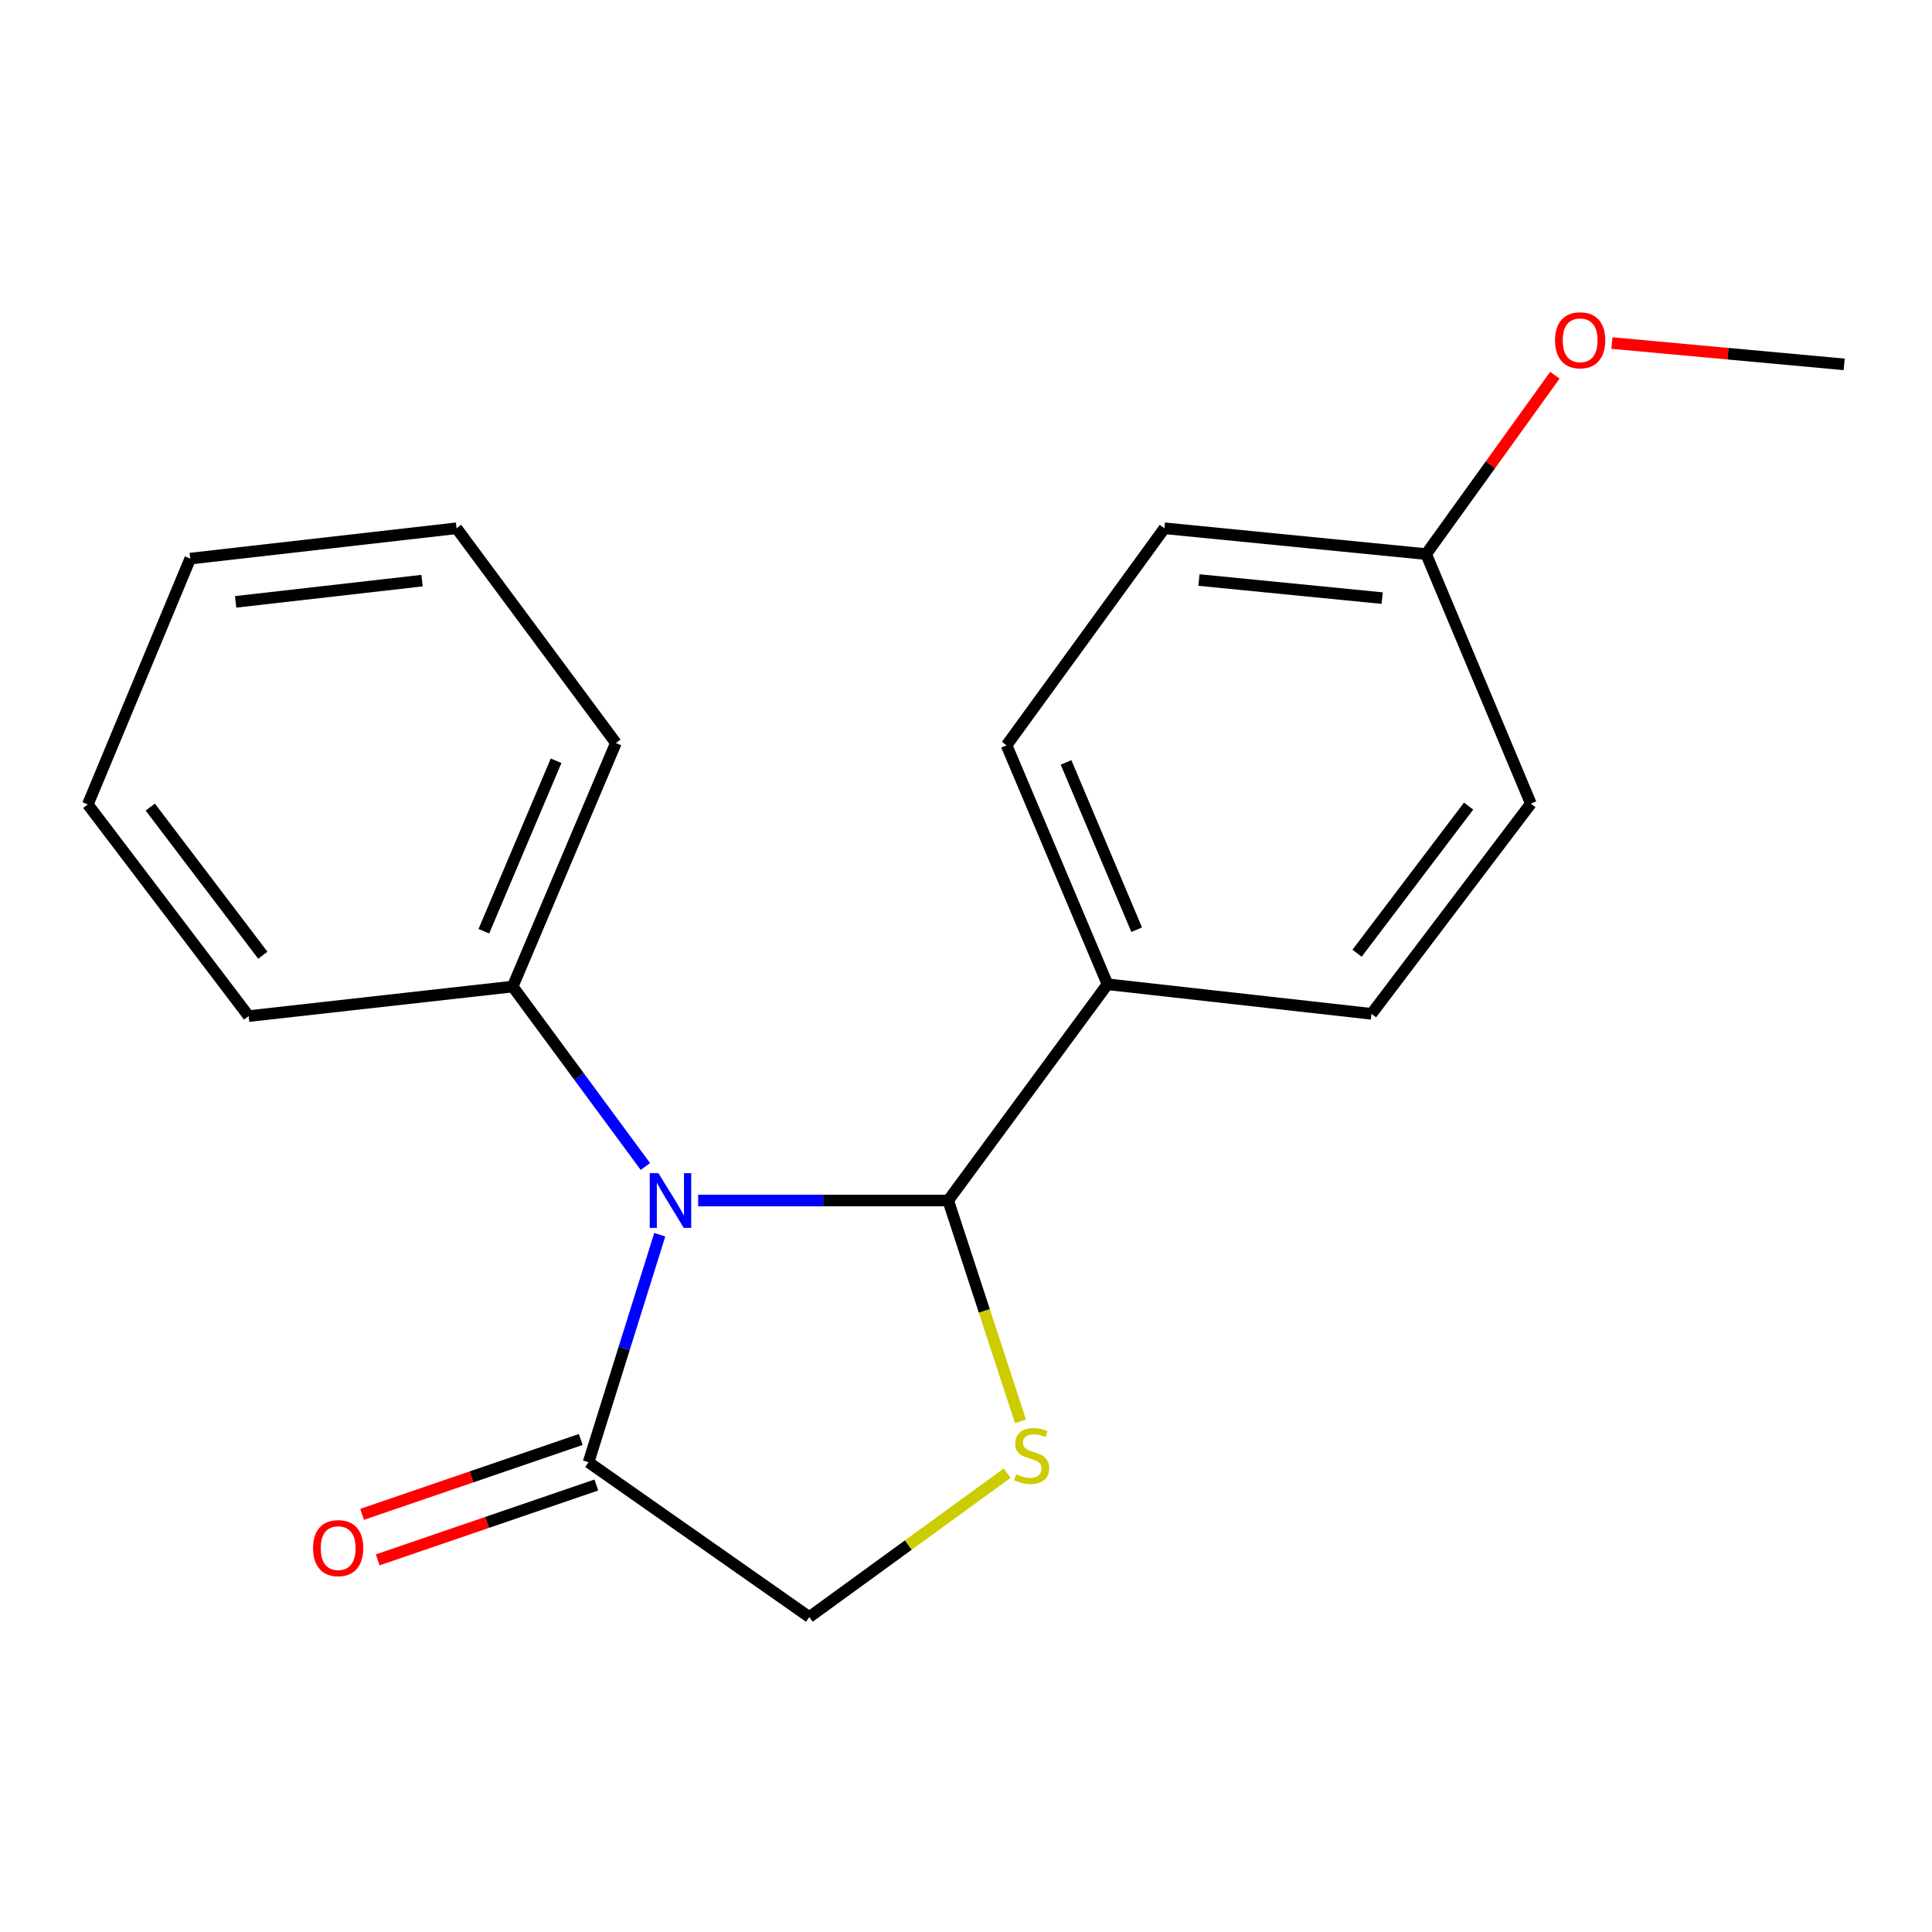 <?xml version='1.0' encoding='iso-8859-1'?>
<svg version='1.1' baseProfile='full'
              xmlns='http://www.w3.org/2000/svg'
                      xmlns:rdkit='http://www.rdkit.org/xml'
                      xmlns:xlink='http://www.w3.org/1999/xlink'
                  xml:space='preserve'
width='1000px' height='1000px' viewBox='0 0 1000 1000'>
<!-- END OF HEADER -->
<rect style='opacity:1.0;fill:#FFFFFF;stroke:none' width='1000' height='1000' x='0' y='0'> </rect>
<path class='bond-0' d='M 361.37,621.38 L 426.078,621.38' style='fill:none;fill-rule:evenodd;stroke:#0000FF;stroke-width:6px;stroke-linecap:butt;stroke-linejoin:miter;stroke-opacity:1' />
<path class='bond-0' d='M 426.078,621.38 L 490.785,621.38' style='fill:none;fill-rule:evenodd;stroke:#000000;stroke-width:6px;stroke-linecap:butt;stroke-linejoin:miter;stroke-opacity:1' />
<path class='bond-2' d='M 341.493,639.089 L 323.06,697.972' style='fill:none;fill-rule:evenodd;stroke:#0000FF;stroke-width:6px;stroke-linecap:butt;stroke-linejoin:miter;stroke-opacity:1' />
<path class='bond-2' d='M 323.06,697.972 L 304.628,756.854' style='fill:none;fill-rule:evenodd;stroke:#000000;stroke-width:6px;stroke-linecap:butt;stroke-linejoin:miter;stroke-opacity:1' />
<path class='bond-5' d='M 334.056,603.78 L 299.708,557.206' style='fill:none;fill-rule:evenodd;stroke:#0000FF;stroke-width:6px;stroke-linecap:butt;stroke-linejoin:miter;stroke-opacity:1' />
<path class='bond-5' d='M 299.708,557.206 L 265.359,510.632' style='fill:none;fill-rule:evenodd;stroke:#000000;stroke-width:6px;stroke-linecap:butt;stroke-linejoin:miter;stroke-opacity:1' />
<path class='bond-1' d='M 490.785,621.38 L 509.498,678.551' style='fill:none;fill-rule:evenodd;stroke:#000000;stroke-width:6px;stroke-linecap:butt;stroke-linejoin:miter;stroke-opacity:1' />
<path class='bond-1' d='M 509.498,678.551 L 528.211,735.722' style='fill:none;fill-rule:evenodd;stroke:#CCCC00;stroke-width:6px;stroke-linecap:butt;stroke-linejoin:miter;stroke-opacity:1' />
<path class='bond-4' d='M 490.785,621.38 L 573.237,509.456' style='fill:none;fill-rule:evenodd;stroke:#000000;stroke-width:6px;stroke-linecap:butt;stroke-linejoin:miter;stroke-opacity:1' />
<path class='bond-19' d='M 521.332,762.499 L 470.118,799.734' style='fill:none;fill-rule:evenodd;stroke:#CCCC00;stroke-width:6px;stroke-linecap:butt;stroke-linejoin:miter;stroke-opacity:1' />
<path class='bond-19' d='M 470.118,799.734 L 418.904,836.968' style='fill:none;fill-rule:evenodd;stroke:#000000;stroke-width:6px;stroke-linecap:butt;stroke-linejoin:miter;stroke-opacity:1' />
<path class='bond-3' d='M 304.628,756.854 L 418.904,836.968' style='fill:none;fill-rule:evenodd;stroke:#000000;stroke-width:6px;stroke-linecap:butt;stroke-linejoin:miter;stroke-opacity:1' />
<path class='bond-6' d='M 300.593,745.073 L 244.009,764.448' style='fill:none;fill-rule:evenodd;stroke:#000000;stroke-width:6px;stroke-linecap:butt;stroke-linejoin:miter;stroke-opacity:1' />
<path class='bond-6' d='M 244.009,764.448 L 187.425,783.823' style='fill:none;fill-rule:evenodd;stroke:#FF0000;stroke-width:6px;stroke-linecap:butt;stroke-linejoin:miter;stroke-opacity:1' />
<path class='bond-6' d='M 308.662,768.636 L 252.077,788.011' style='fill:none;fill-rule:evenodd;stroke:#000000;stroke-width:6px;stroke-linecap:butt;stroke-linejoin:miter;stroke-opacity:1' />
<path class='bond-6' d='M 252.077,788.011 L 195.493,807.386' style='fill:none;fill-rule:evenodd;stroke:#FF0000;stroke-width:6px;stroke-linecap:butt;stroke-linejoin:miter;stroke-opacity:1' />
<path class='bond-7' d='M 573.237,509.456 L 521.004,385.757' style='fill:none;fill-rule:evenodd;stroke:#000000;stroke-width:6px;stroke-linecap:butt;stroke-linejoin:miter;stroke-opacity:1' />
<path class='bond-7' d='M 588.346,481.213 L 551.783,394.624' style='fill:none;fill-rule:evenodd;stroke:#000000;stroke-width:6px;stroke-linecap:butt;stroke-linejoin:miter;stroke-opacity:1' />
<path class='bond-8' d='M 573.237,509.456 L 709.887,524.76' style='fill:none;fill-rule:evenodd;stroke:#000000;stroke-width:6px;stroke-linecap:butt;stroke-linejoin:miter;stroke-opacity:1' />
<path class='bond-13' d='M 265.359,510.632 L 318.782,384.581' style='fill:none;fill-rule:evenodd;stroke:#000000;stroke-width:6px;stroke-linecap:butt;stroke-linejoin:miter;stroke-opacity:1' />
<path class='bond-13' d='M 250.441,482.006 L 287.838,393.77' style='fill:none;fill-rule:evenodd;stroke:#000000;stroke-width:6px;stroke-linecap:butt;stroke-linejoin:miter;stroke-opacity:1' />
<path class='bond-14' d='M 265.359,510.632 L 128.695,525.936' style='fill:none;fill-rule:evenodd;stroke:#000000;stroke-width:6px;stroke-linecap:butt;stroke-linejoin:miter;stroke-opacity:1' />
<path class='bond-10' d='M 521.004,385.757 L 602.695,273.432' style='fill:none;fill-rule:evenodd;stroke:#000000;stroke-width:6px;stroke-linecap:butt;stroke-linejoin:miter;stroke-opacity:1' />
<path class='bond-11' d='M 709.887,524.76 L 792.367,415.963' style='fill:none;fill-rule:evenodd;stroke:#000000;stroke-width:6px;stroke-linecap:butt;stroke-linejoin:miter;stroke-opacity:1' />
<path class='bond-11' d='M 702.412,493.394 L 760.148,417.236' style='fill:none;fill-rule:evenodd;stroke:#000000;stroke-width:6px;stroke-linecap:butt;stroke-linejoin:miter;stroke-opacity:1' />
<path class='bond-9' d='M 738.169,286.798 L 792.367,415.963' style='fill:none;fill-rule:evenodd;stroke:#000000;stroke-width:6px;stroke-linecap:butt;stroke-linejoin:miter;stroke-opacity:1' />
<path class='bond-12' d='M 738.169,286.798 L 771.486,240.51' style='fill:none;fill-rule:evenodd;stroke:#000000;stroke-width:6px;stroke-linecap:butt;stroke-linejoin:miter;stroke-opacity:1' />
<path class='bond-12' d='M 771.486,240.51 L 804.802,194.221' style='fill:none;fill-rule:evenodd;stroke:#FF0000;stroke-width:6px;stroke-linecap:butt;stroke-linejoin:miter;stroke-opacity:1' />
<path class='bond-21' d='M 738.169,286.798 L 602.695,273.432' style='fill:none;fill-rule:evenodd;stroke:#000000;stroke-width:6px;stroke-linecap:butt;stroke-linejoin:miter;stroke-opacity:1' />
<path class='bond-21' d='M 715.403,309.579 L 620.571,300.222' style='fill:none;fill-rule:evenodd;stroke:#000000;stroke-width:6px;stroke-linecap:butt;stroke-linejoin:miter;stroke-opacity:1' />
<path class='bond-15' d='M 834.313,177.559 L 894.429,183.079' style='fill:none;fill-rule:evenodd;stroke:#FF0000;stroke-width:6px;stroke-linecap:butt;stroke-linejoin:miter;stroke-opacity:1' />
<path class='bond-15' d='M 894.429,183.079 L 954.545,188.6' style='fill:none;fill-rule:evenodd;stroke:#000000;stroke-width:6px;stroke-linecap:butt;stroke-linejoin:miter;stroke-opacity:1' />
<path class='bond-16' d='M 318.782,384.581 L 236.302,273.432' style='fill:none;fill-rule:evenodd;stroke:#000000;stroke-width:6px;stroke-linecap:butt;stroke-linejoin:miter;stroke-opacity:1' />
<path class='bond-17' d='M 128.695,525.936 L 45.455,416.378' style='fill:none;fill-rule:evenodd;stroke:#000000;stroke-width:6px;stroke-linecap:butt;stroke-linejoin:miter;stroke-opacity:1' />
<path class='bond-17' d='M 136.04,494.435 L 77.772,417.744' style='fill:none;fill-rule:evenodd;stroke:#000000;stroke-width:6px;stroke-linecap:butt;stroke-linejoin:miter;stroke-opacity:1' />
<path class='bond-20' d='M 236.302,273.432 L 98.463,289.136' style='fill:none;fill-rule:evenodd;stroke:#000000;stroke-width:6px;stroke-linecap:butt;stroke-linejoin:miter;stroke-opacity:1' />
<path class='bond-20' d='M 218.446,300.533 L 121.958,311.527' style='fill:none;fill-rule:evenodd;stroke:#000000;stroke-width:6px;stroke-linecap:butt;stroke-linejoin:miter;stroke-opacity:1' />
<path class='bond-18' d='M 45.455,416.378 L 98.463,289.136' style='fill:none;fill-rule:evenodd;stroke:#000000;stroke-width:6px;stroke-linecap:butt;stroke-linejoin:miter;stroke-opacity:1' />
<path  class='atom-0' d='M 340.777 607.22
L 350.057 622.22
Q 350.977 623.7, 352.457 626.38
Q 353.937 629.06, 354.017 629.22
L 354.017 607.22
L 357.777 607.22
L 357.777 635.54
L 353.897 635.54
L 343.937 619.14
Q 342.777 617.22, 341.537 615.02
Q 340.337 612.82, 339.977 612.14
L 339.977 635.54
L 336.297 635.54
L 336.297 607.22
L 340.777 607.22
' fill='#0000FF'/>
<path  class='atom-2' d='M 525.969 763.032
Q 526.289 763.152, 527.609 763.712
Q 528.929 764.272, 530.369 764.632
Q 531.849 764.952, 533.289 764.952
Q 535.969 764.952, 537.529 763.672
Q 539.089 762.352, 539.089 760.072
Q 539.089 758.512, 538.289 757.552
Q 537.529 756.592, 536.329 756.072
Q 535.129 755.552, 533.129 754.952
Q 530.609 754.192, 529.089 753.472
Q 527.609 752.752, 526.529 751.232
Q 525.489 749.712, 525.489 747.152
Q 525.489 743.592, 527.889 741.392
Q 530.329 739.192, 535.129 739.192
Q 538.409 739.192, 542.129 740.752
L 541.209 743.832
Q 537.809 742.432, 535.249 742.432
Q 532.489 742.432, 530.969 743.592
Q 529.449 744.712, 529.489 746.672
Q 529.489 748.192, 530.249 749.112
Q 531.049 750.032, 532.169 750.552
Q 533.329 751.072, 535.249 751.672
Q 537.809 752.472, 539.329 753.272
Q 540.849 754.072, 541.929 755.712
Q 543.049 757.312, 543.049 760.072
Q 543.049 763.992, 540.409 766.112
Q 537.809 768.192, 533.449 768.192
Q 530.929 768.192, 529.009 767.632
Q 527.129 767.112, 524.889 766.192
L 525.969 763.032
' fill='#CCCC00'/>
<path  class='atom-7' d='M 162.034 801.308
Q 162.034 794.508, 165.394 790.708
Q 168.754 786.908, 175.034 786.908
Q 181.314 786.908, 184.674 790.708
Q 188.034 794.508, 188.034 801.308
Q 188.034 808.188, 184.634 812.108
Q 181.234 815.988, 175.034 815.988
Q 168.794 815.988, 165.394 812.108
Q 162.034 808.228, 162.034 801.308
M 175.034 812.788
Q 179.354 812.788, 181.674 809.908
Q 184.034 806.988, 184.034 801.308
Q 184.034 795.748, 181.674 792.948
Q 179.354 790.108, 175.034 790.108
Q 170.714 790.108, 168.354 792.908
Q 166.034 795.708, 166.034 801.308
Q 166.034 807.028, 168.354 809.908
Q 170.714 812.788, 175.034 812.788
' fill='#FF0000'/>
<path  class='atom-13' d='M 804.882 176.13
Q 804.882 169.33, 808.242 165.53
Q 811.602 161.73, 817.882 161.73
Q 824.162 161.73, 827.522 165.53
Q 830.882 169.33, 830.882 176.13
Q 830.882 183.01, 827.482 186.93
Q 824.082 190.81, 817.882 190.81
Q 811.642 190.81, 808.242 186.93
Q 804.882 183.05, 804.882 176.13
M 817.882 187.61
Q 822.202 187.61, 824.522 184.73
Q 826.882 181.81, 826.882 176.13
Q 826.882 170.57, 824.522 167.77
Q 822.202 164.93, 817.882 164.93
Q 813.562 164.93, 811.202 167.73
Q 808.882 170.53, 808.882 176.13
Q 808.882 181.85, 811.202 184.73
Q 813.562 187.61, 817.882 187.61
' fill='#FF0000'/>
</svg>
